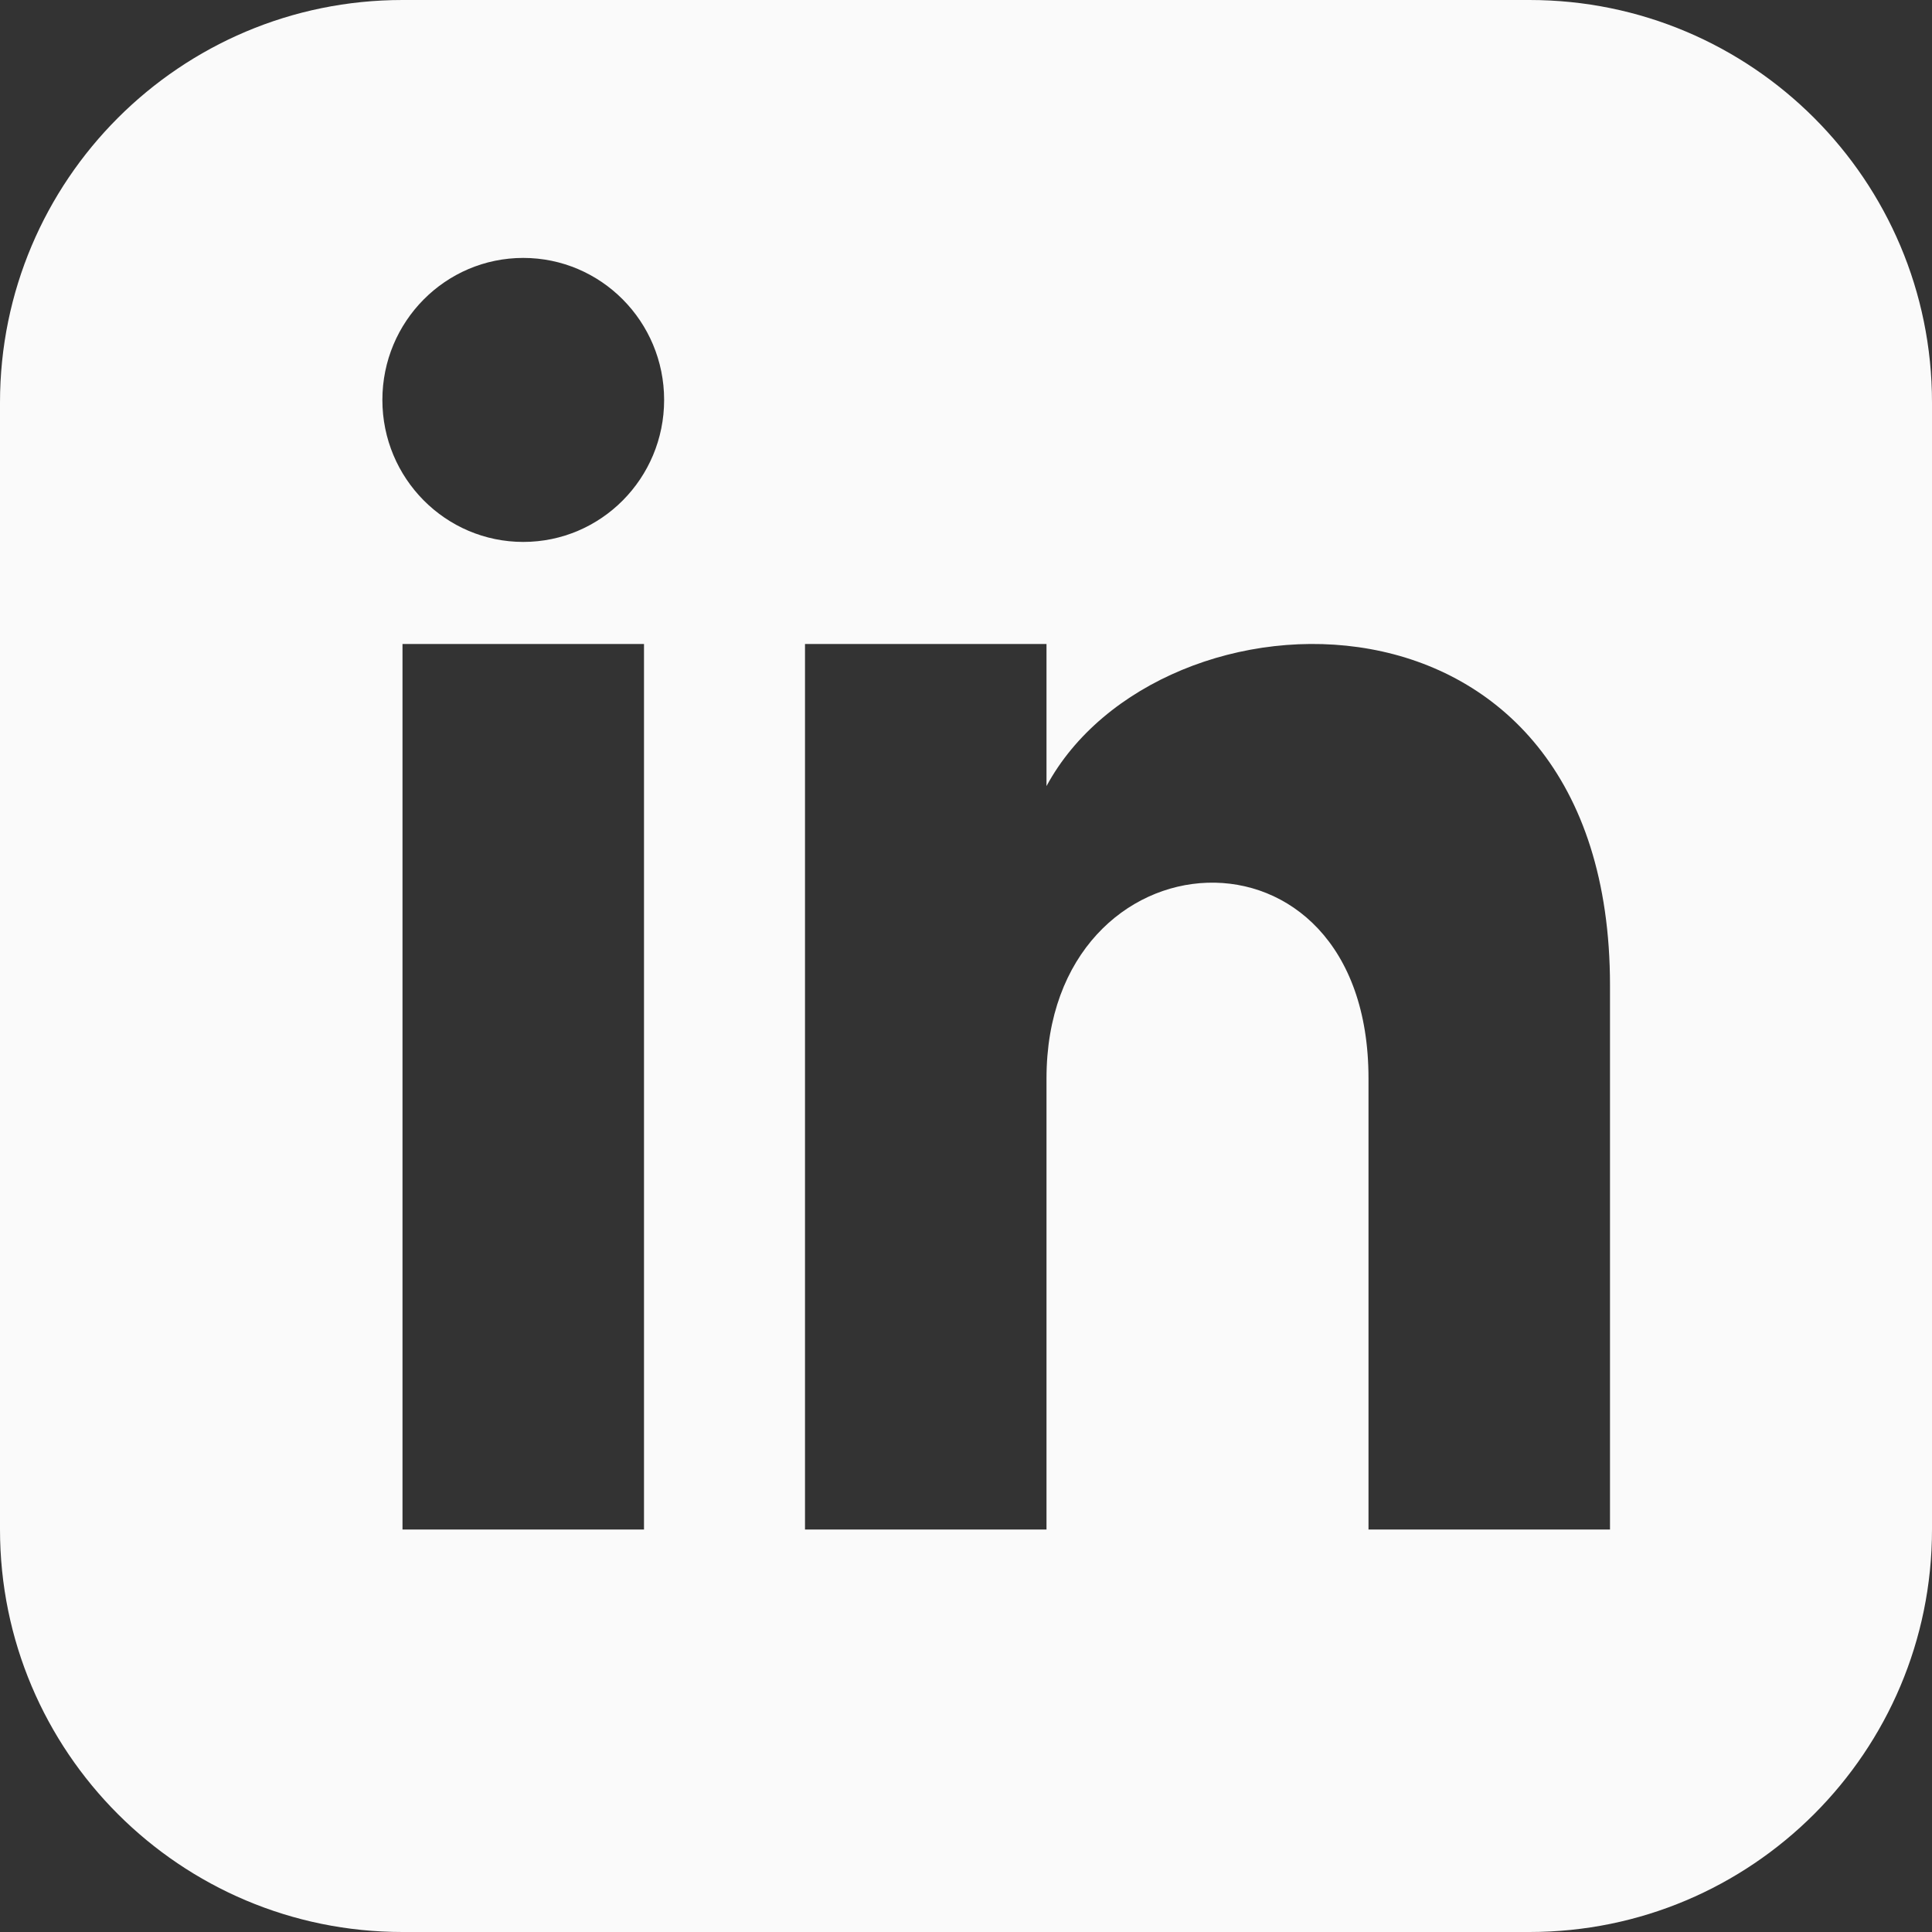 <?xml version="1.0" standalone="no"?><!-- Generator: Gravit.io --><svg xmlns="http://www.w3.org/2000/svg" xmlns:xlink="http://www.w3.org/1999/xlink" style="isolation:isolate" viewBox="0 0 24 24" width="24" height="24"><rect x="0" y="0" width="24" height="24" fill="#333333" stroke="none"/><defs><clipPath id="_clipPath_nUBbJcmYI6syCiWlWNVjULbdr20jW2b3"><rect width="24" height="24"/></clipPath></defs><g clip-path="url(#_clipPath_nUBbJcmYI6syCiWlWNVjULbdr20jW2b3)"><path d=" M 19 0 L 5 0 C 2.239 0 0 2.239 0 5 L 0 19 C 0 21.761 2.239 24 5 24 L 19 24 C 21.762 24 24 21.761 24 19 L 24 5 C 24 2.239 21.762 0 19 0 Z  M 8 19 L 5 19 L 5 8 L 8 8 L 8 19 L 8 19 Z  M 6.5 6.732 C 5.534 6.732 4.75 5.942 4.75 4.968 C 4.75 3.994 5.534 3.204 6.5 3.204 C 7.466 3.204 8.25 3.994 8.25 4.968 C 8.25 5.942 7.467 6.732 6.5 6.732 Z  M 20 19 L 17 19 L 17 13.396 C 17 10.028 13 10.283 13 13.396 L 13 19 L 10 19 L 10 8 L 13 8 L 13 9.765 C 14.396 7.179 20 6.988 20 12.241 L 20 19 L 20 19 Z " fill="rgb(250,250,250)"/></g></svg>